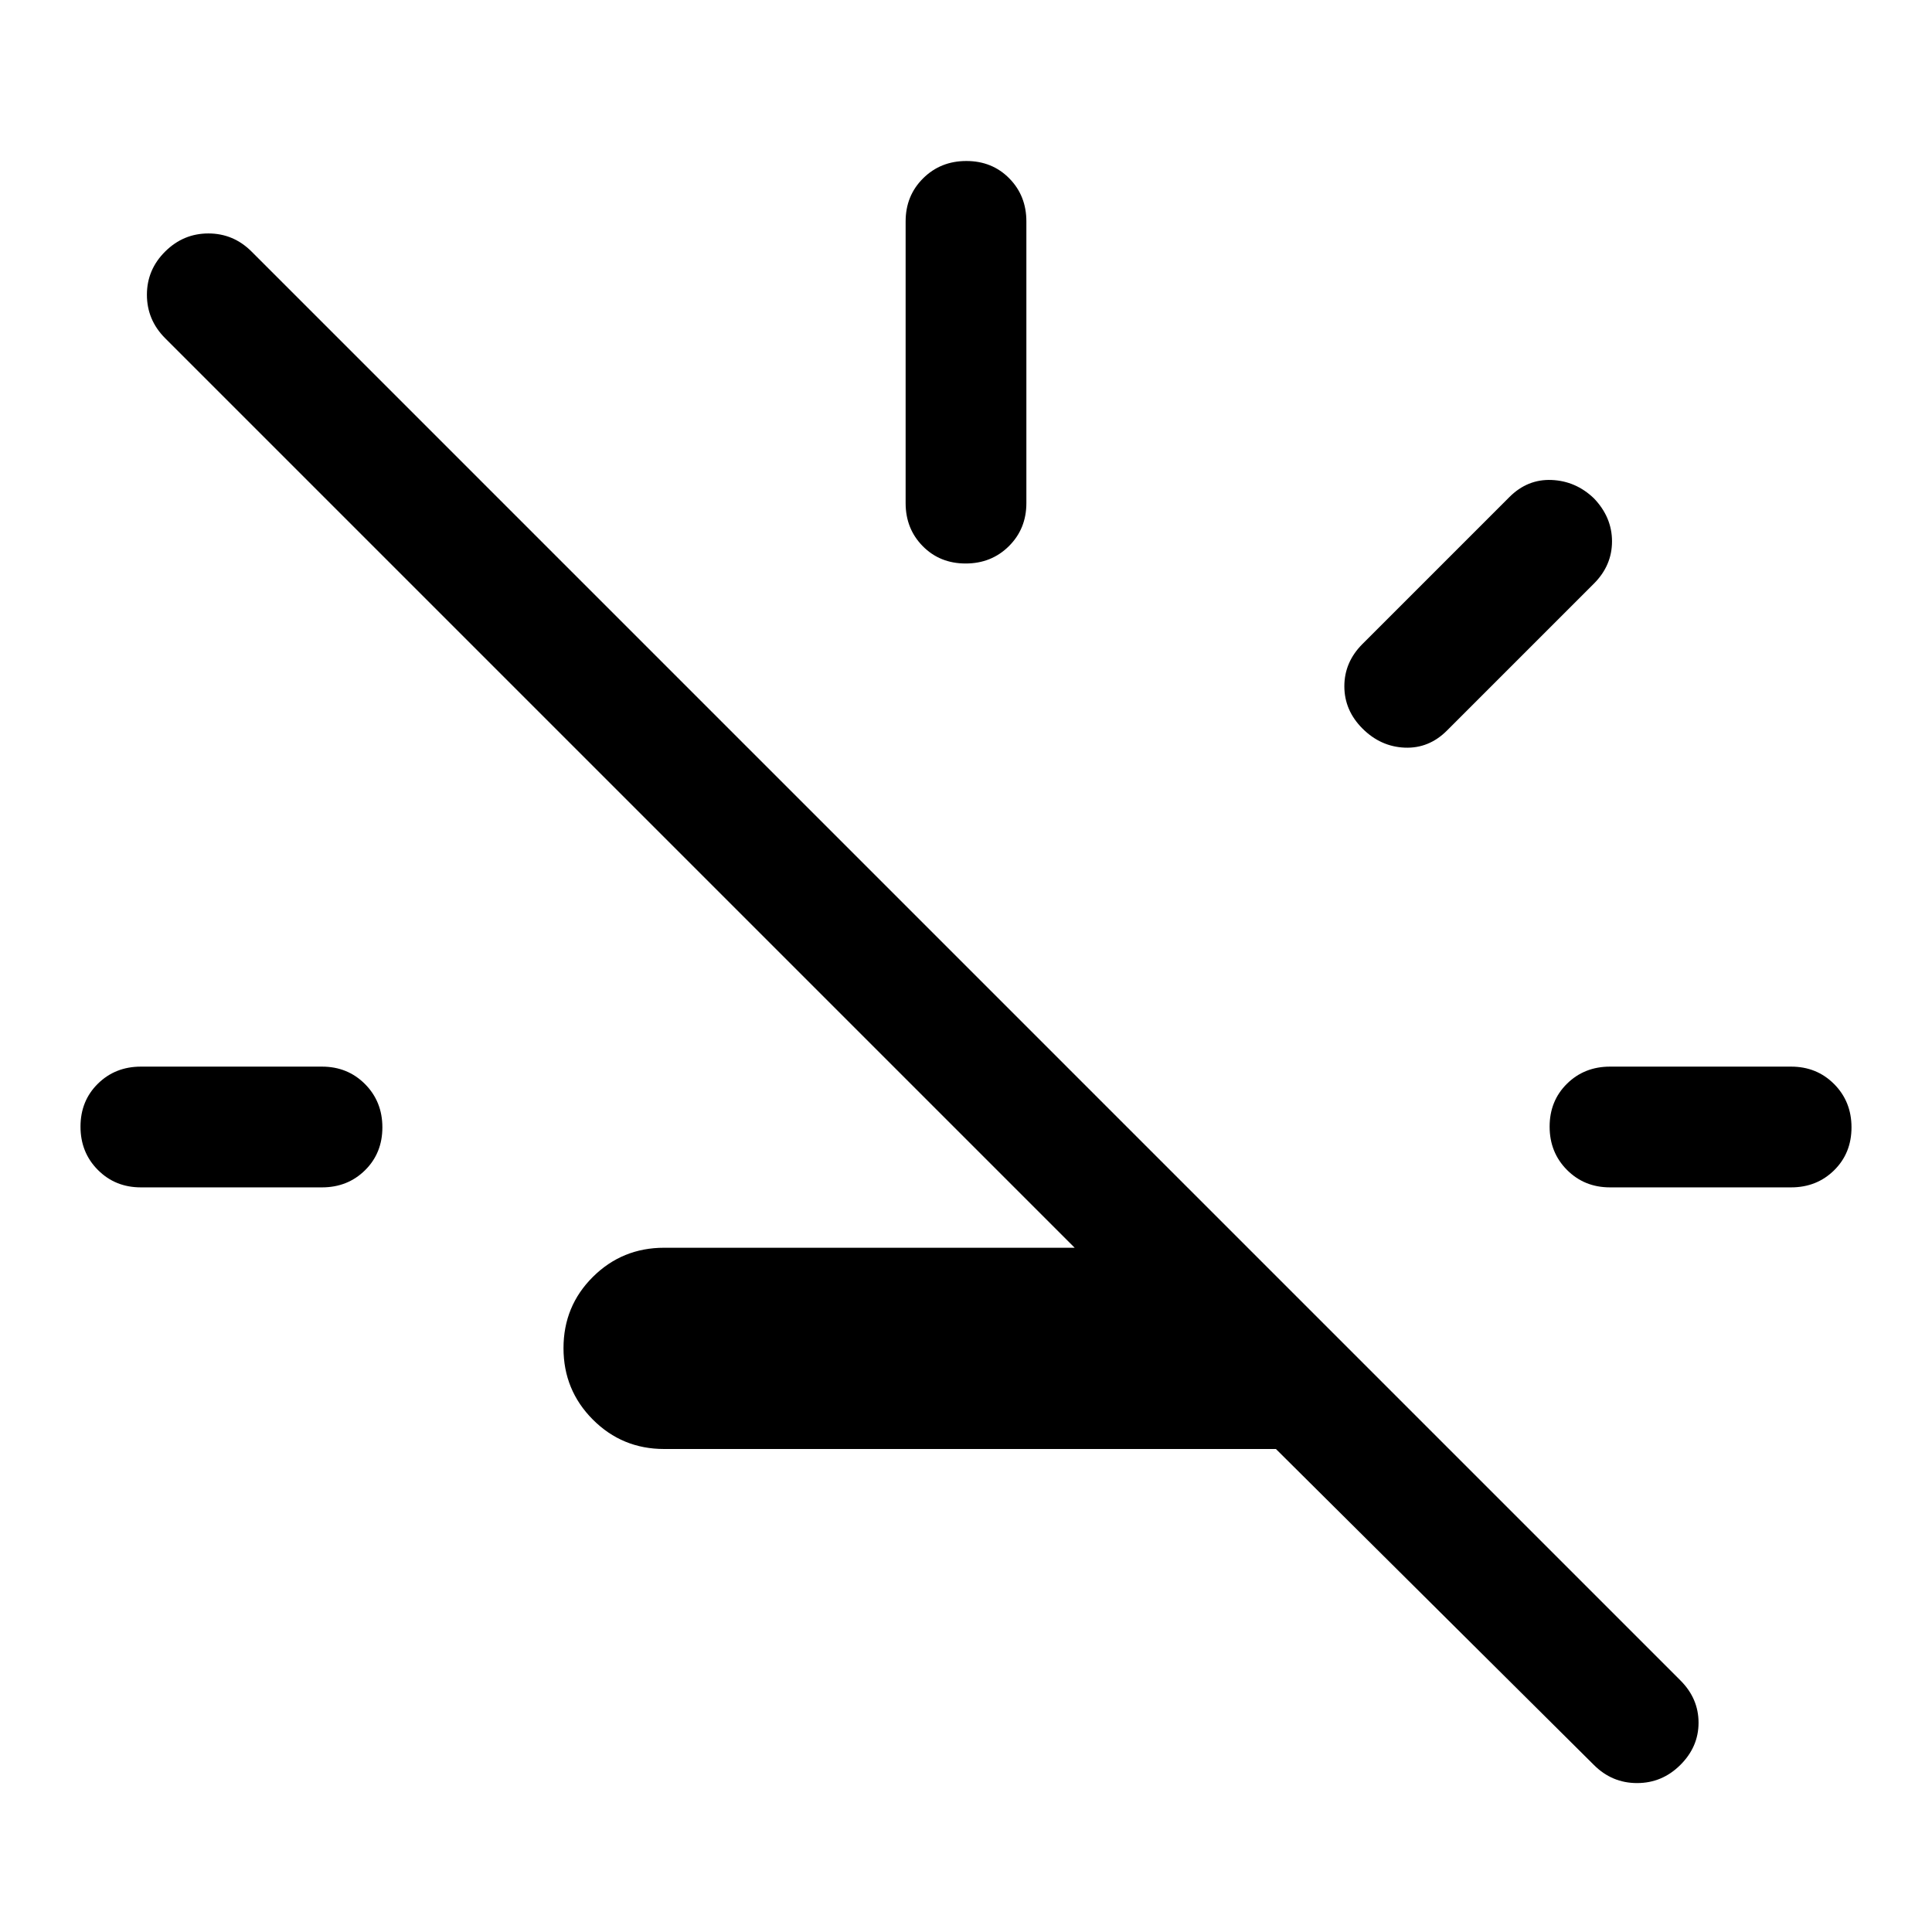 <svg xmlns="http://www.w3.org/2000/svg" width="48" height="48" viewBox="0 -960 960 960"><path d="M634-240H330q-20.833 0-35.417-14.618Q280-269.235 280-290.118 280-311 294.583-325.5 309.167-340 330-340h204L82-792q-9-9.067-9-21.533Q73-826 82.053-835q9.052-9 21.5-9Q116-844 125-835l710 710q9 9 9 21t-9.053 21q-9.052 9-21.5 9Q801-74 792-83L634-240ZM70-370q-12.75 0-21.375-8.675Q40-387.351 40-400.175 40-413 48.625-421.5T70-430h90q12.75 0 21.375 8.675 8.625 8.676 8.625 21.5 0 12.825-8.625 21.325T160-370H70Zm409.825-310Q467-680 458.5-688.625T450-710v-140q0-12.75 8.675-21.375 8.676-8.625 21.5-8.625 12.825 0 21.325 8.625T510-850v140q0 12.75-8.675 21.375-8.676 8.625-21.5 8.625ZM677-598q-9-9-9-21t9-21l73-73q9-9 21-8.5t21 9.109Q801-703 801-691q0 12-9 21l-73 73q-9 9-21 8.5t-21-9.5Zm123 228q-12.75 0-21.375-8.675-8.625-8.676-8.625-21.5 0-12.825 8.625-21.325T800-430h90q12.75 0 21.375 8.675 8.625 8.676 8.625 21.5 0 12.825-8.625 21.325T890-370h-90Z"/></svg>